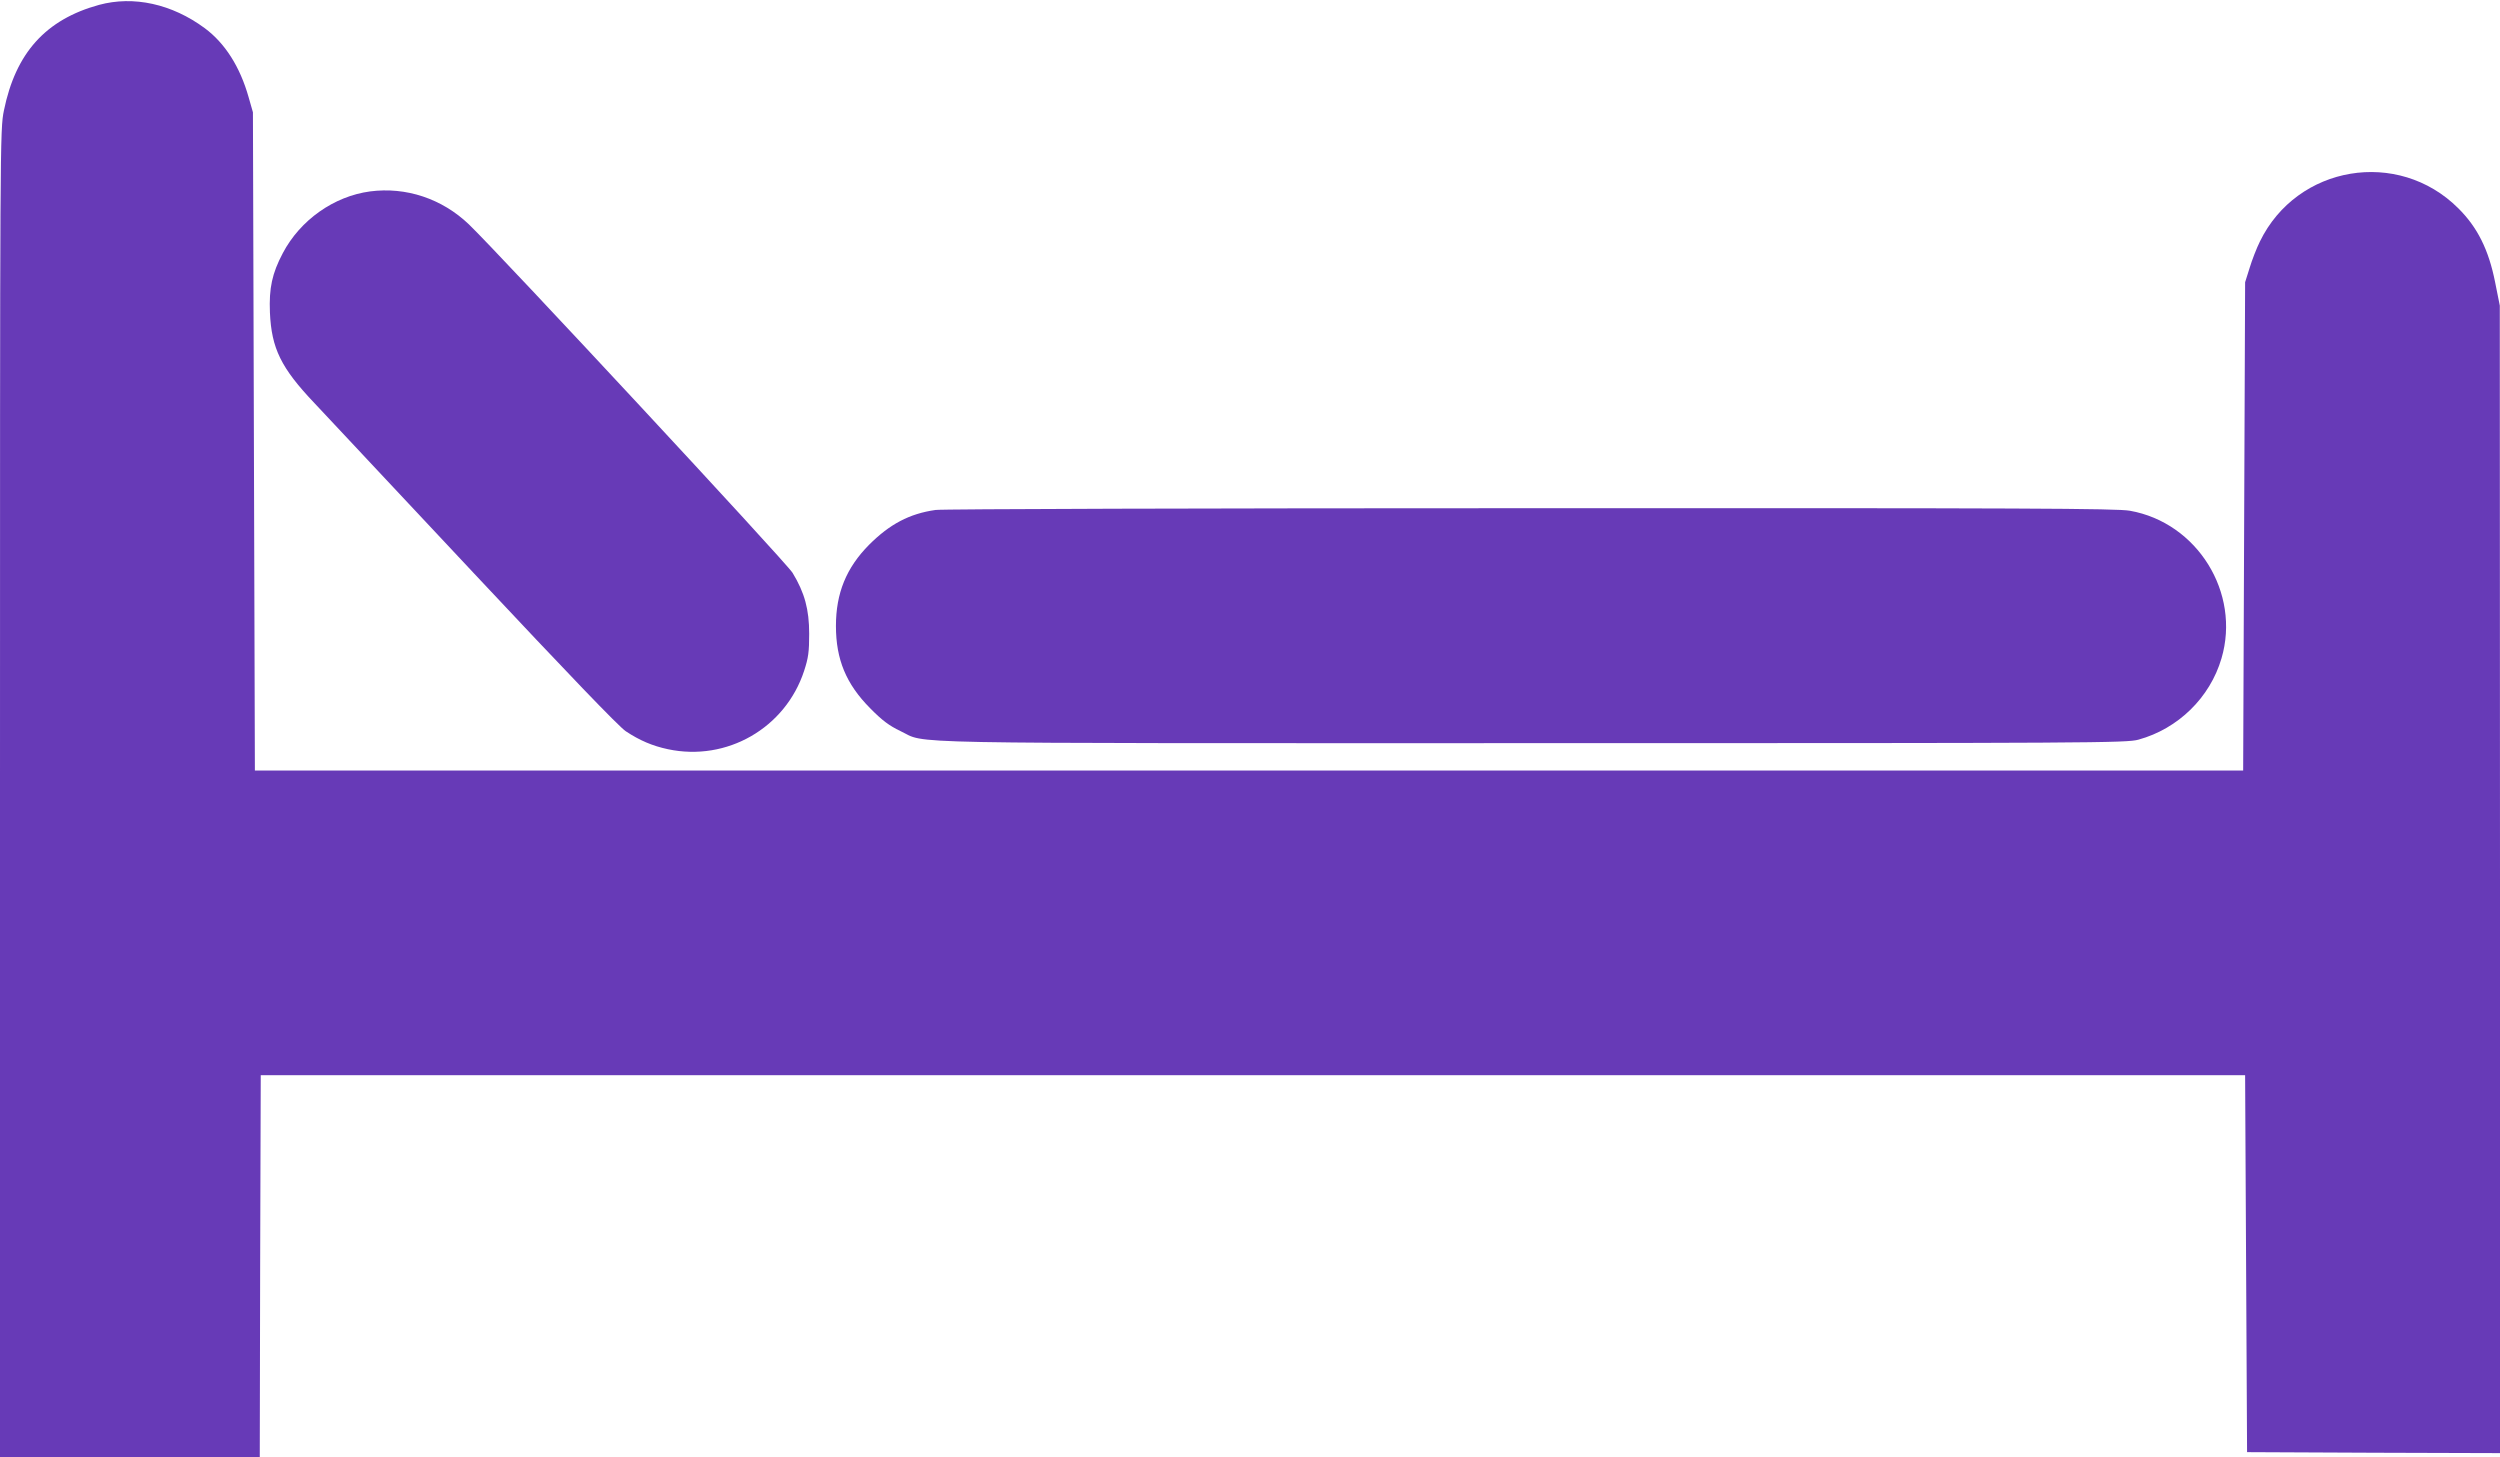 <?xml version="1.0" standalone="no"?>
<!DOCTYPE svg PUBLIC "-//W3C//DTD SVG 20010904//EN"
 "http://www.w3.org/TR/2001/REC-SVG-20010904/DTD/svg10.dtd">
<svg version="1.0" xmlns="http://www.w3.org/2000/svg"
 width="1280pt" height="746pt" viewBox="0 0 1280 746"
 preserveAspectRatio="xMidYMid meet">
<g transform="translate(0,746) scale(0.1,-0.1)"
fill="#673ab7" stroke="none">
<path d="M507 7435 c-273 -75 -427 -246 -487 -541 -20 -98 -20 -144 -20 -3496
l0 -3398 665 0 665 0 2 978 3 977 5080 0 5080 0 5 -965 5 -965 648 -3 647 -2
0 2937 -1 2938 -24 120 c-33 167 -91 282 -189 379 -308 307 -825 220 -1015
-170 -17 -34 -41 -96 -53 -136 l-23 -73 -5 -1250 -5 -1250 -5090 0 -5090 0 -5
1685 -5 1685 -22 77 c-44 156 -121 277 -225 354 -168 124 -364 167 -541 119z"/>
<path d="M1895 6480 c-186 -25 -358 -147 -447 -316 -55 -104 -71 -179 -66
-304 8 -184 57 -284 228 -464 52 -56 420 -448 818 -873 481 -513 740 -783 776
-807 71 -47 136 -75 216 -92 301 -64 601 108 697 401 22 67 26 98 26 190 0
124 -23 210 -85 312 -31 52 -1506 1639 -1657 1784 -138 132 -322 193 -506 169z"/>
<path d="M4790 4849 c-134 -19 -235 -73 -340 -178 -117 -118 -170 -248 -170
-416 0 -171 52 -297 175 -421 62 -63 97 -89 155 -117 143 -67 -113 -62 3230
-62 2877 0 3049 1 3109 18 203 56 366 215 425 416 99 336 -124 695 -469 756
-68 12 -524 14 -3070 13 -1644 0 -3015 -4 -3045 -9z"/>
</g>
</svg>
